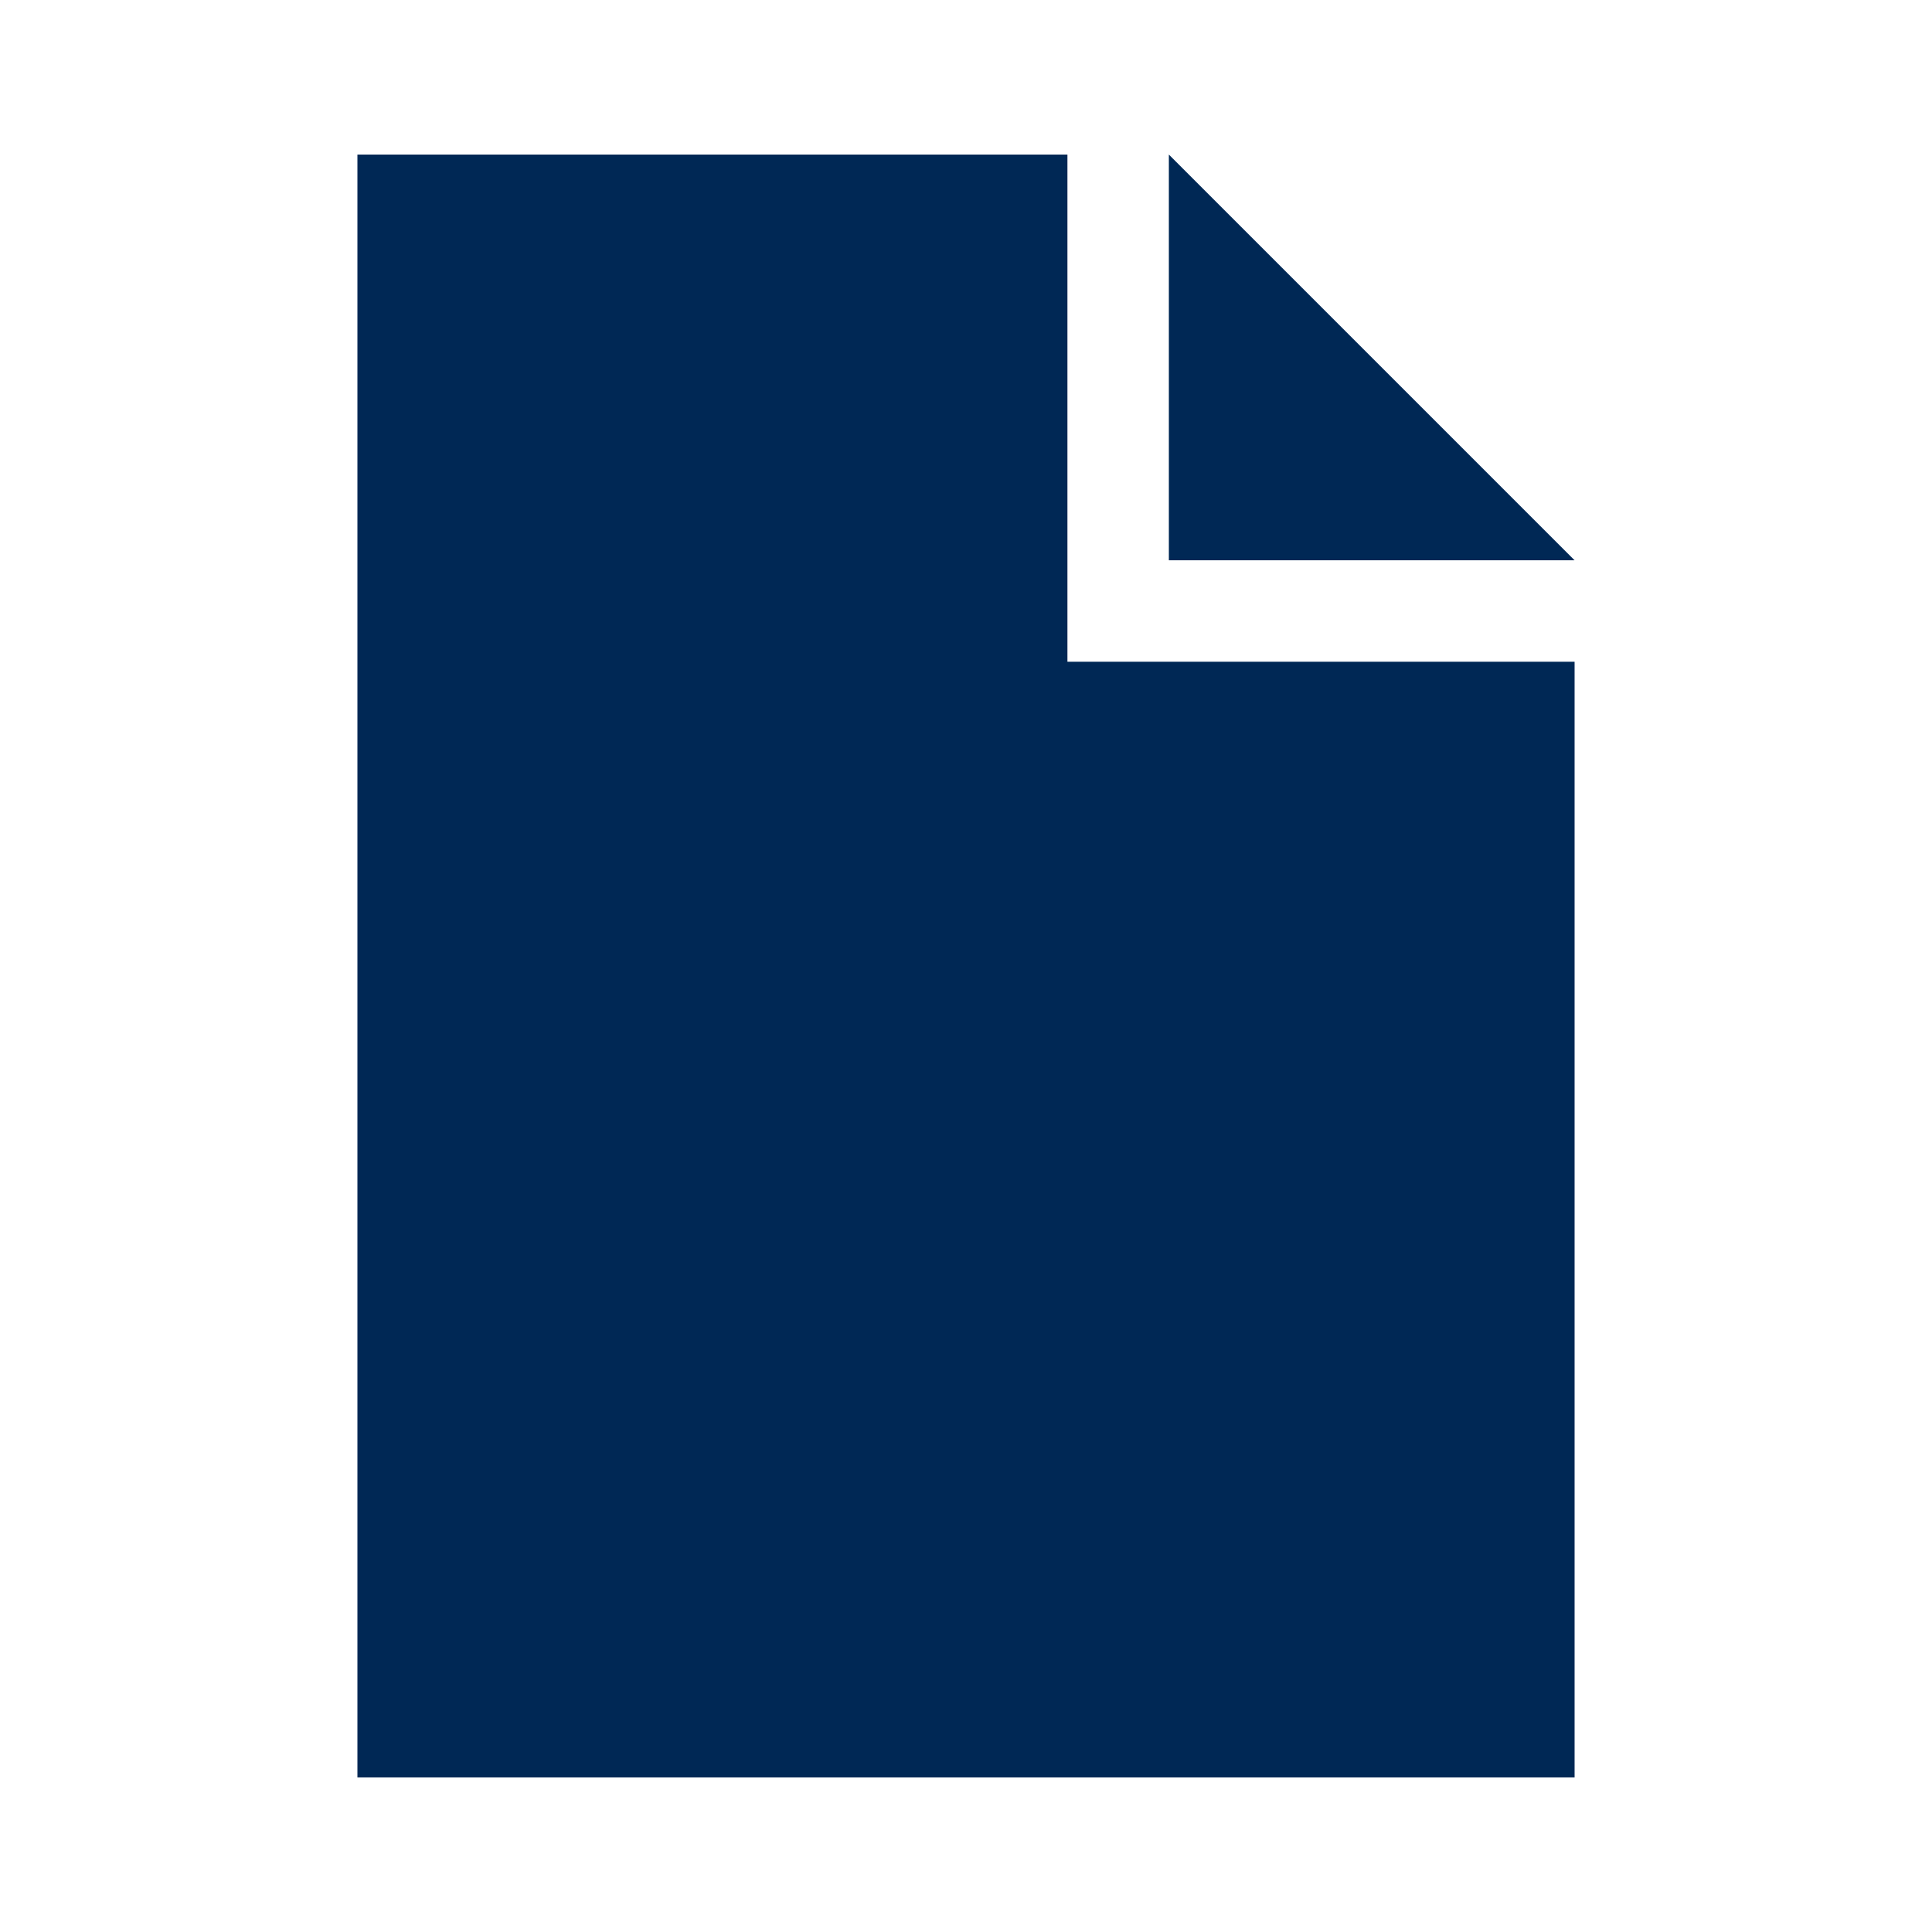 <?xml version="1.0" encoding="UTF-8"?>
<svg xmlns="http://www.w3.org/2000/svg" id="Monotone" viewBox="0 0 500 500">
  <defs>
    <style>.cls-1{fill:#002855;}</style>
  </defs>
  <path class="cls-1" d="m92.5,40h183.75v131.25h131.25v288.75H92.5V40Zm315,105h-105V40l105,105Z"></path>
</svg>
